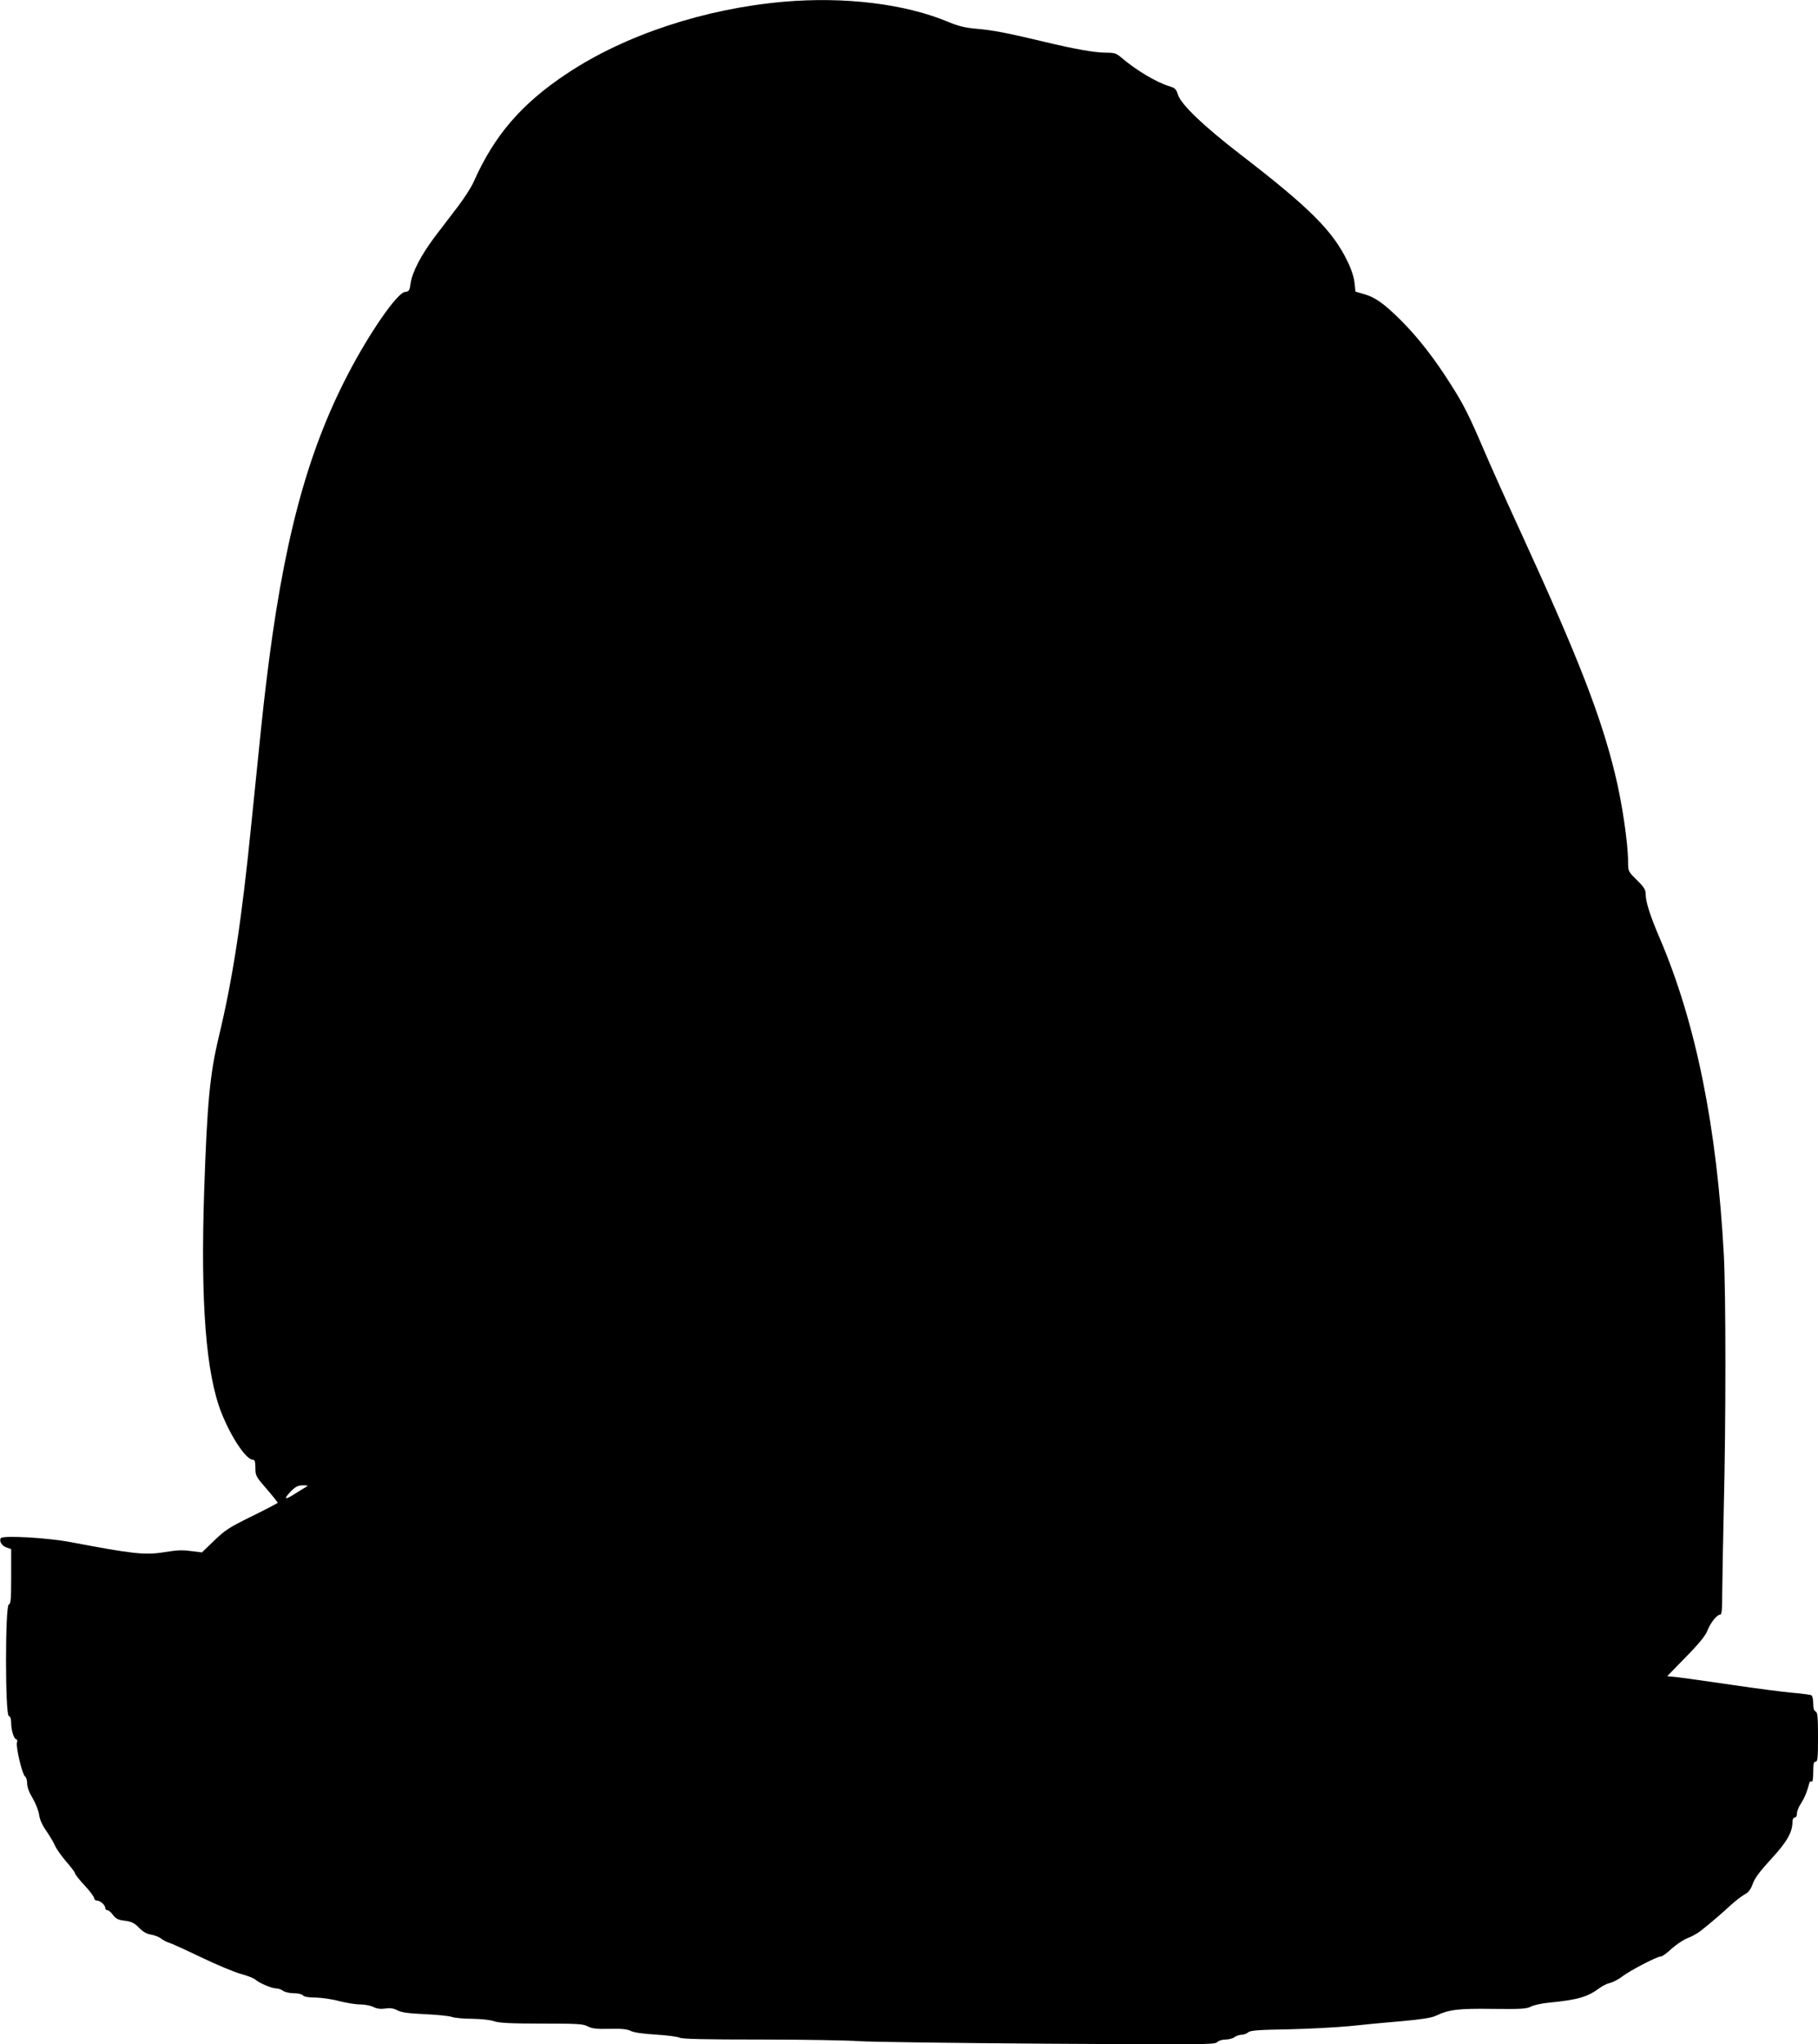  <svg version="1.0" xmlns="http://www.w3.org/2000/svg"
 width="1139pt" height="1280pt" viewBox="0 0 1139 1280"
 preserveAspectRatio="xMidYMid meet"><g transform="translate(0,1280) scale(0.1,-0.1)"
fill="#000000" stroke="none">
<path d="M4910 12789 c-494 -43 -992 -207 -1354 -447 -288 -190 -460 -390
-589 -682 -13 -30 -55 -95 -92 -145 -38 -49 -105 -137 -149 -195 -88 -117
-144 -224 -154 -297 -6 -43 -10 -48 -35 -51 -49 -6 -222 -255 -358 -517 -259
-498 -408 -1060 -513 -1945 -15 -120 -37 -329 -91 -865 -61 -611 -117 -974
-205 -1340 -55 -231 -72 -405 -91 -965 -23 -695 11 -1139 108 -1385 61 -154
155 -295 198 -295 11 0 15 -13 15 -51 0 -48 3 -54 70 -131 39 -45 70 -84 70
-87 -1 -3 -73 -41 -161 -84 -142 -70 -168 -86 -237 -153 l-77 -74 -55 7 c-70
9 -88 9 -185 -6 -118 -19 -195 -10 -585 64 -143 27 -424 43 -435 24 -12 -18 6
-47 35 -58 l30 -10 0 -171 c0 -142 -2 -172 -15 -176 -23 -9 -23 -689 0 -698
10 -3 15 -19 15 -44 0 -46 18 -102 32 -102 6 0 8 -10 4 -22 -7 -29 34 -200 51
-211 7 -4 13 -24 13 -43 0 -23 12 -56 34 -92 19 -32 37 -78 41 -104 4 -30 19
-65 46 -103 21 -31 46 -72 54 -92 9 -20 40 -64 70 -99 30 -34 55 -67 55 -73 0
-6 27 -41 60 -76 33 -35 60 -71 60 -80 0 -8 8 -15 18 -15 21 0 52 -29 52 -48
0 -7 6 -12 13 -12 7 0 23 -13 35 -30 18 -24 32 -31 74 -36 43 -6 60 -14 89
-44 25 -26 49 -39 76 -43 22 -4 51 -15 64 -26 13 -10 35 -21 49 -25 14 -4 104
-45 200 -91 96 -46 208 -93 249 -104 41 -11 81 -27 90 -35 24 -22 102 -55 131
-56 14 0 34 -7 44 -15 11 -8 41 -15 67 -15 27 0 51 -6 58 -14 7 -8 34 -13 79
-13 37 -1 103 -10 146 -22 44 -11 103 -21 131 -21 29 0 66 -7 84 -16 23 -11
45 -14 74 -10 31 5 52 2 77 -11 26 -14 69 -19 170 -24 74 -3 151 -11 170 -17
19 -7 78 -12 130 -12 56 -1 111 -7 135 -15 31 -11 99 -15 298 -15 227 0 262
-2 290 -18 26 -13 53 -17 136 -15 77 2 111 -2 133 -13 19 -10 76 -18 157 -23
69 -4 136 -13 148 -19 16 -9 160 -12 510 -12 268 0 544 -5 613 -10 69 -5 598
-12 1177 -16 970 -6 1053 -6 1068 9 9 10 33 17 53 17 20 0 46 7 56 15 11 8 31
15 45 15 13 0 32 7 41 15 13 12 61 16 251 19 129 3 302 12 384 20 83 9 229 23
326 31 124 11 188 21 215 34 82 39 140 46 357 43 179 -2 211 0 240 15 17 9 68
20 112 24 182 18 241 35 320 94 17 12 45 26 63 30 18 4 53 22 77 41 51 38 216
124 240 124 9 0 40 22 68 49 29 26 74 56 100 66 27 10 64 31 84 47 61 48 134
111 189 162 29 26 68 56 85 65 23 12 37 29 50 66 13 36 46 80 116 156 99 107
133 167 133 233 0 15 6 26 14 26 8 0 14 10 14 25 0 14 11 42 25 63 21 32 38
71 53 130 2 7 8 10 14 7 6 -4 10 18 10 59 0 52 3 66 15 66 13 0 15 24 15 154
0 128 -3 155 -15 160 -10 4 -15 20 -15 50 0 25 -5 48 -11 51 -5 4 -58 11 -117
16 -59 5 -228 27 -377 49 -148 22 -301 43 -340 48 l-70 7 117 120 c81 82 122
133 134 163 19 50 60 102 80 102 11 0 14 27 14 148 1 81 5 323 10 537 13 520
13 1325 0 1566 -43 801 -175 1455 -401 1983 -62 145 -89 229 -89 281 0 24 -12
43 -55 85 -55 54 -55 55 -55 115 0 115 -38 372 -82 550 -88 361 -229 725 -580
1490 -94 204 -203 447 -243 541 -88 206 -126 282 -200 398 -102 163 -208 300
-315 407 -110 110 -167 150 -243 170 l-45 13 -6 57 c-4 35 -21 87 -45 135 -92
189 -236 333 -666 664 -234 180 -377 317 -395 377 -11 35 -18 42 -54 53 -81
24 -211 102 -304 182 -28 24 -42 28 -90 28 -73 0 -197 22 -397 70 -226 54
-314 71 -419 80 -69 6 -111 16 -176 43 -270 113 -647 159 -1030 126z m-2997
-9302 c-12 -6 -44 -27 -72 -44 -59 -38 -66 -29 -16 22 28 28 44 35 73 35 34 0
35 -1 15 -13z"/>
</g>
</svg>
